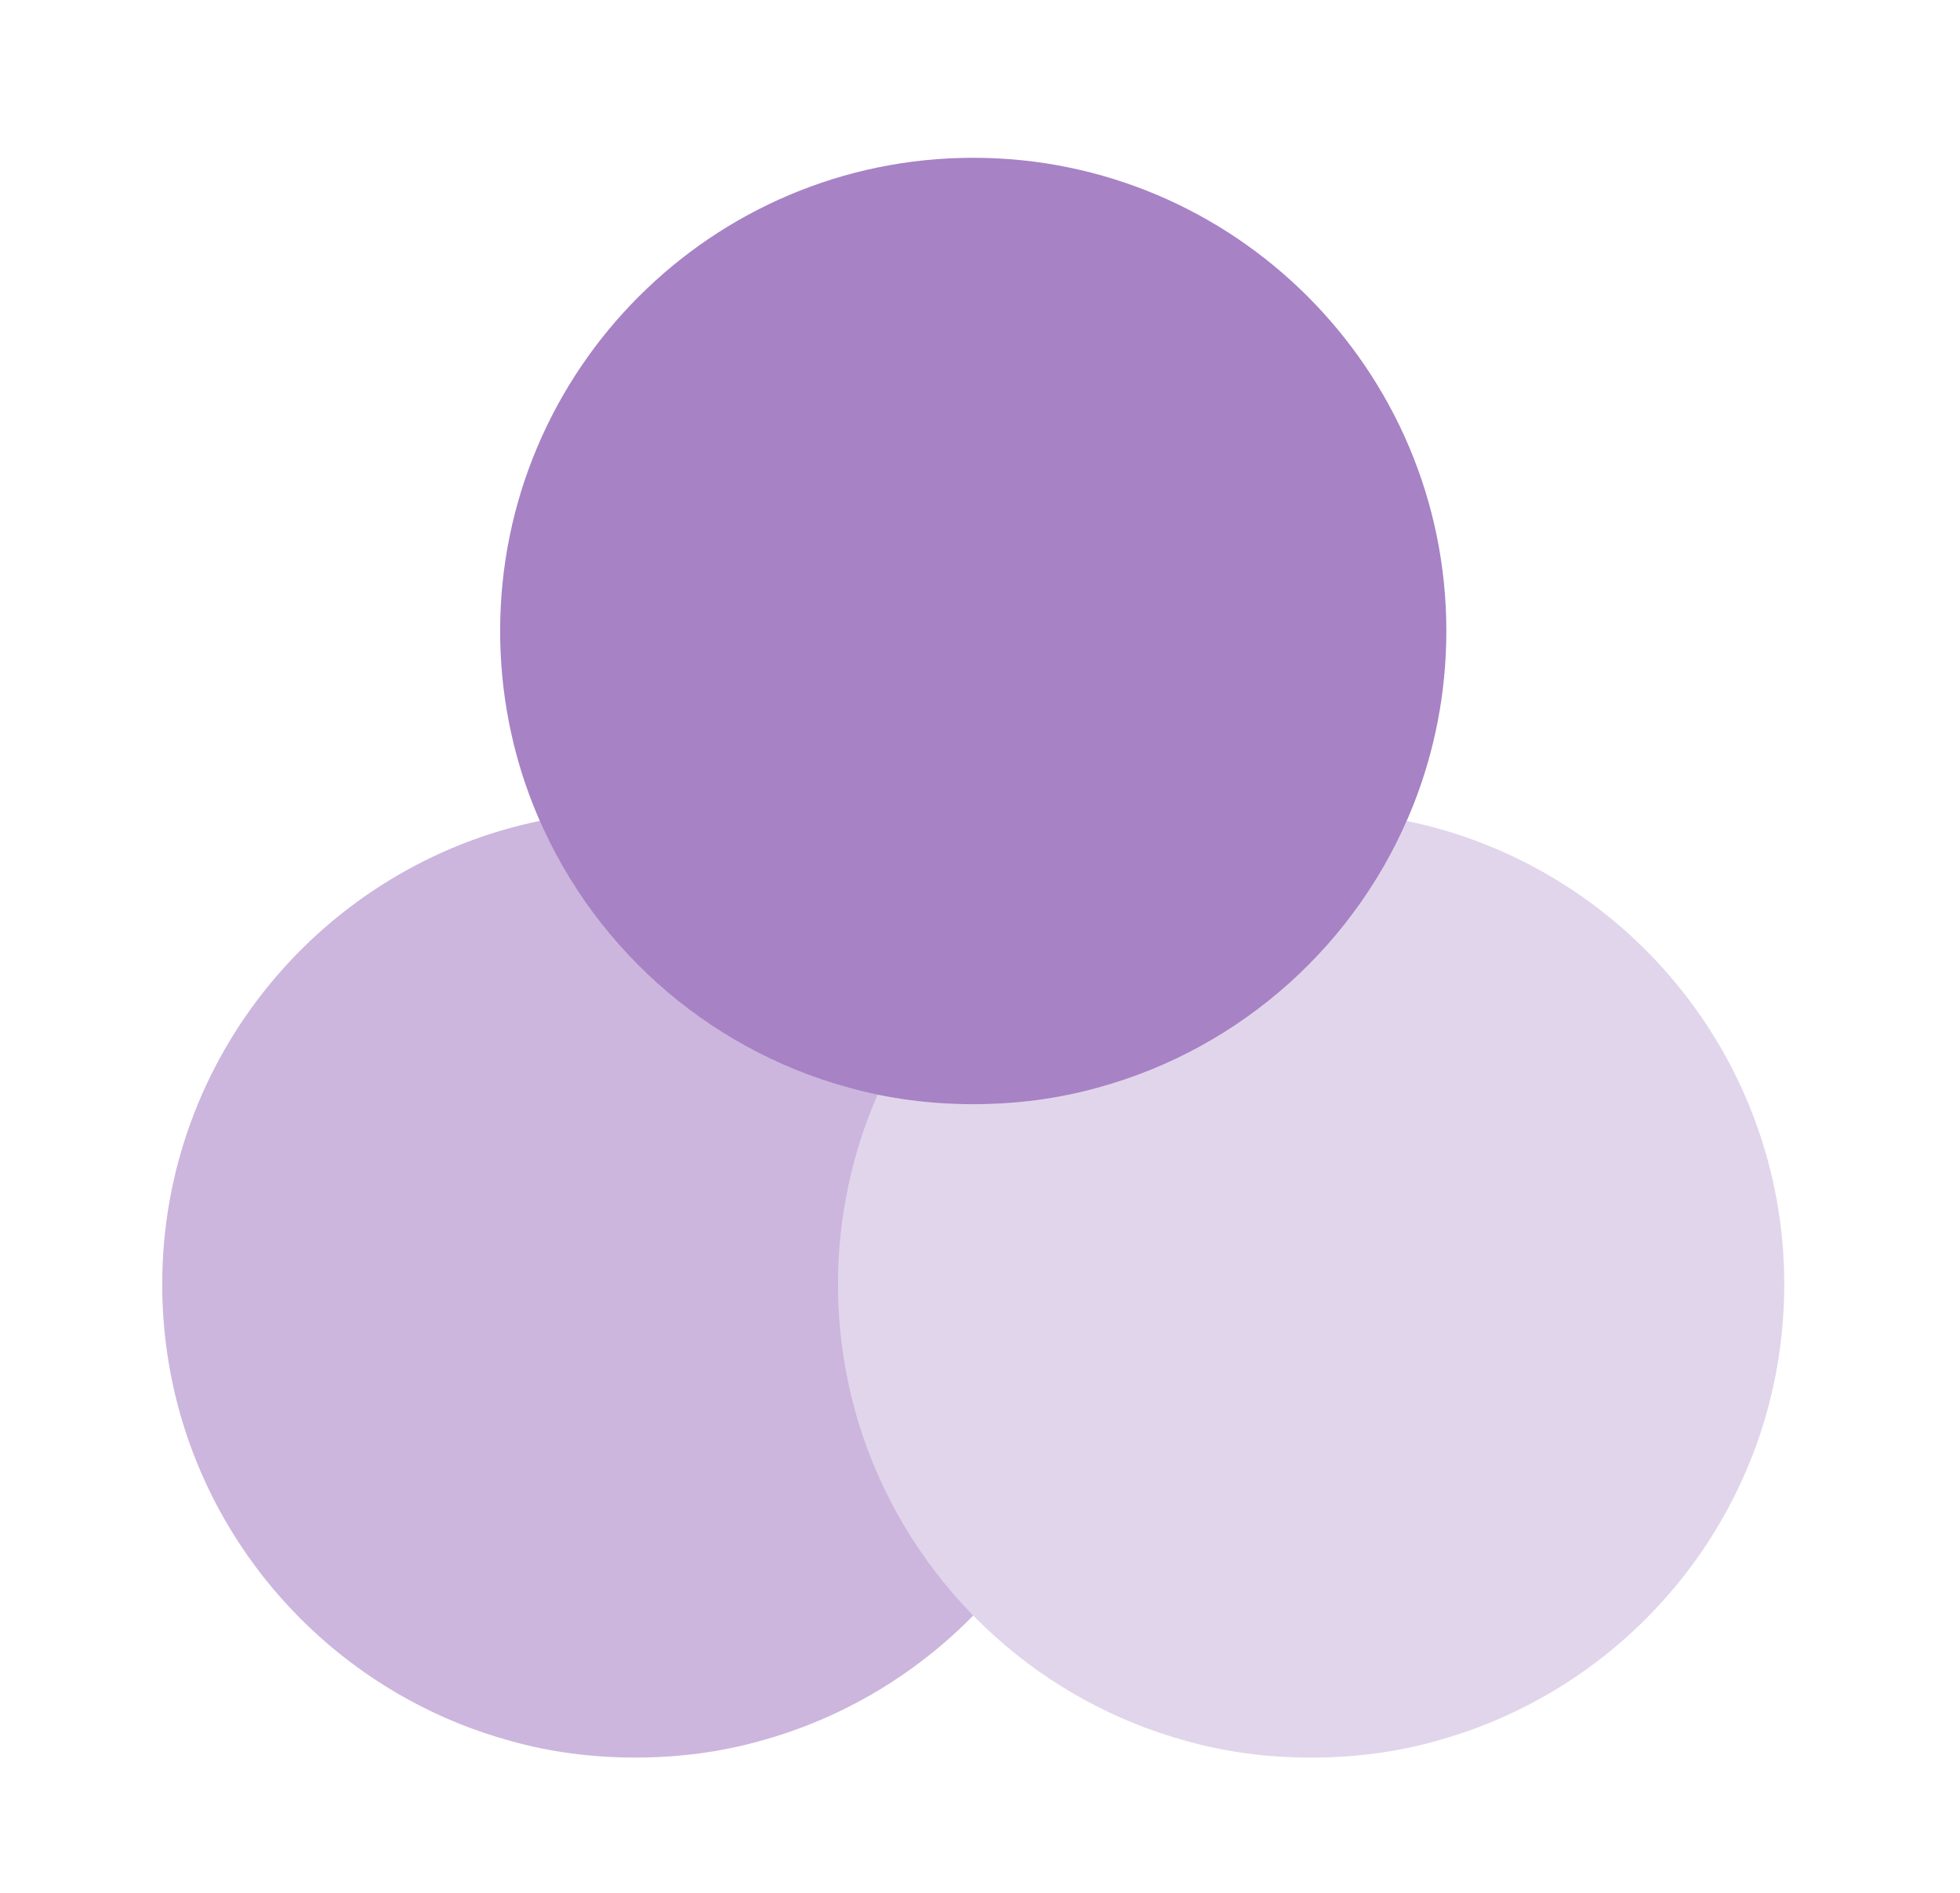 <svg width="29" height="28" viewBox="0 0 29 28" fill="none" xmlns="http://www.w3.org/2000/svg">
<path opacity="0.6" d="M21.4 9.334C21.4 10.244 21.225 11.119 20.91 11.912C20.105 13.942 18.379 15.506 16.244 16.089C15.66 16.252 15.042 16.334 14.4 16.334C13.759 16.334 13.14 16.252 12.557 16.089C10.422 15.506 8.695 13.942 7.89 11.912C7.575 11.119 7.4 10.244 7.4 9.334C7.4 5.472 10.539 2.334 14.4 2.334C18.262 2.334 21.4 5.472 21.4 9.334Z" fill="#6D2F9E"/>
<path opacity="0.2" d="M12.987 16.193C12.61 17.053 12.4 18.003 12.4 19C12.4 19.91 12.575 20.785 12.89 21.579C13.695 23.609 15.422 25.172 17.557 25.755C18.14 25.919 18.759 26 19.4 26C20.042 26 20.66 25.919 21.244 25.755C23.379 25.172 25.105 23.609 25.91 21.579C26.225 20.785 26.4 19.91 26.4 19C26.4 15.623 24 12.799 20.814 12.144C19.972 14.061 18.297 15.528 16.244 16.089C15.66 16.252 15.042 16.334 14.4 16.334C13.914 16.334 13.442 16.287 12.987 16.193Z" fill="#6D2F9E"/>
<path opacity="0.35" d="M2.4 18.999C2.4 15.622 4.801 12.798 7.987 12.143C8.828 14.06 10.504 15.527 12.557 16.088C12.698 16.128 12.842 16.162 12.987 16.192C12.61 17.052 12.4 18.002 12.4 18.999C12.4 19.909 12.575 20.784 12.89 21.578C13.237 22.451 13.754 23.238 14.4 23.898C13.544 24.771 12.46 25.422 11.244 25.754C10.66 25.918 10.042 25.999 9.4 25.999C8.759 25.999 8.14 25.918 7.557 25.754C5.422 25.171 3.695 23.608 2.89 21.578C2.575 20.784 2.4 19.909 2.4 18.999Z" fill="#6D2F9E"/>
</svg>
